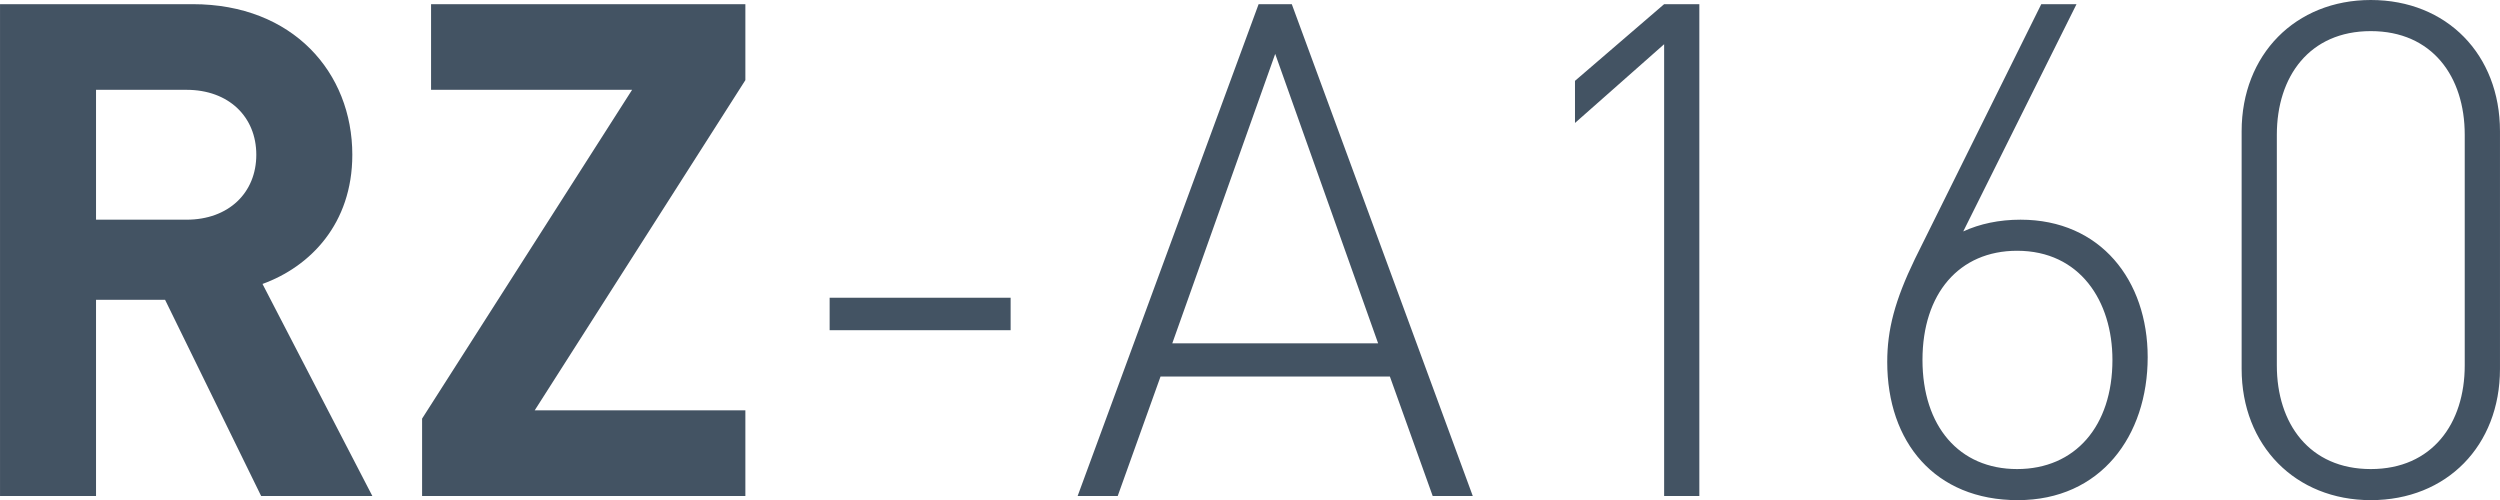 <svg xmlns="http://www.w3.org/2000/svg" viewBox="0 0 62.986 12.601" height="47.625" width="238.057">
  <g style="fill:#435363;stroke-width:.249">
    <path style="stroke-width:.249" d="m29.293 36.345-2.768-5.343c1.201-.435 2.263-1.515 2.263-3.255 0-2.071-1.497-3.794-4.02-3.794h-4.856v12.392h2.419v-4.943h1.74l2.42 4.943zm-2.924-8.598c0 .957-.696 1.636-1.758 1.636h-2.28v-3.272h2.28c1.062 0 1.758.679 1.758 1.636zM38.691 36.345v-2.158h-5.308l5.308-8.32v-1.914h-7.919v2.158h5.065l-5.291 8.284v1.95z" transform="translate(-19.912 -23.848)"/>
    <path style="stroke-width:.249" d="M40.814 32.168h4.56v-.818h-4.56zM56.008 36.345h1.01l-4.56-12.392h-.836l-4.56 12.392h1.01l1.079-3.011h5.778zM52.04 25.206l2.593 7.292h-5.186zM61.839 36.345h.887V23.953h-.887l-2.246 1.932v1.061l2.246-1.984zM74.022 32.846c0-1.931-1.184-3.463-3.203-3.463-.54 0-1.027.104-1.444.296l2.854-5.726h-.888l-3.185 6.422c-.504 1.044-.696 1.775-.696 2.593 0 2.02 1.201 3.481 3.29 3.481 2.088 0 3.272-1.618 3.272-3.603zm-.888.07c0 1.67-.94 2.75-2.402 2.75-1.462 0-2.384-1.08-2.384-2.75s.922-2.75 2.384-2.75c1.584 0 2.402 1.27 2.402 2.75zM82.898 33.142v-5.987c0-1.932-1.34-3.307-3.255-3.307-1.897 0-3.254 1.375-3.254 3.307v5.987c0 1.932 1.357 3.307 3.254 3.307 1.915 0 3.255-1.375 3.255-3.307zm-.888-5.9v5.813c0 1.462-.818 2.611-2.367 2.611s-2.367-1.149-2.367-2.61v-5.814c0-1.462.818-2.61 2.367-2.61 1.55 0 2.367 1.148 2.367 2.61z" transform="translate(-19.912 -23.848)"/>
  </g>
</svg>
